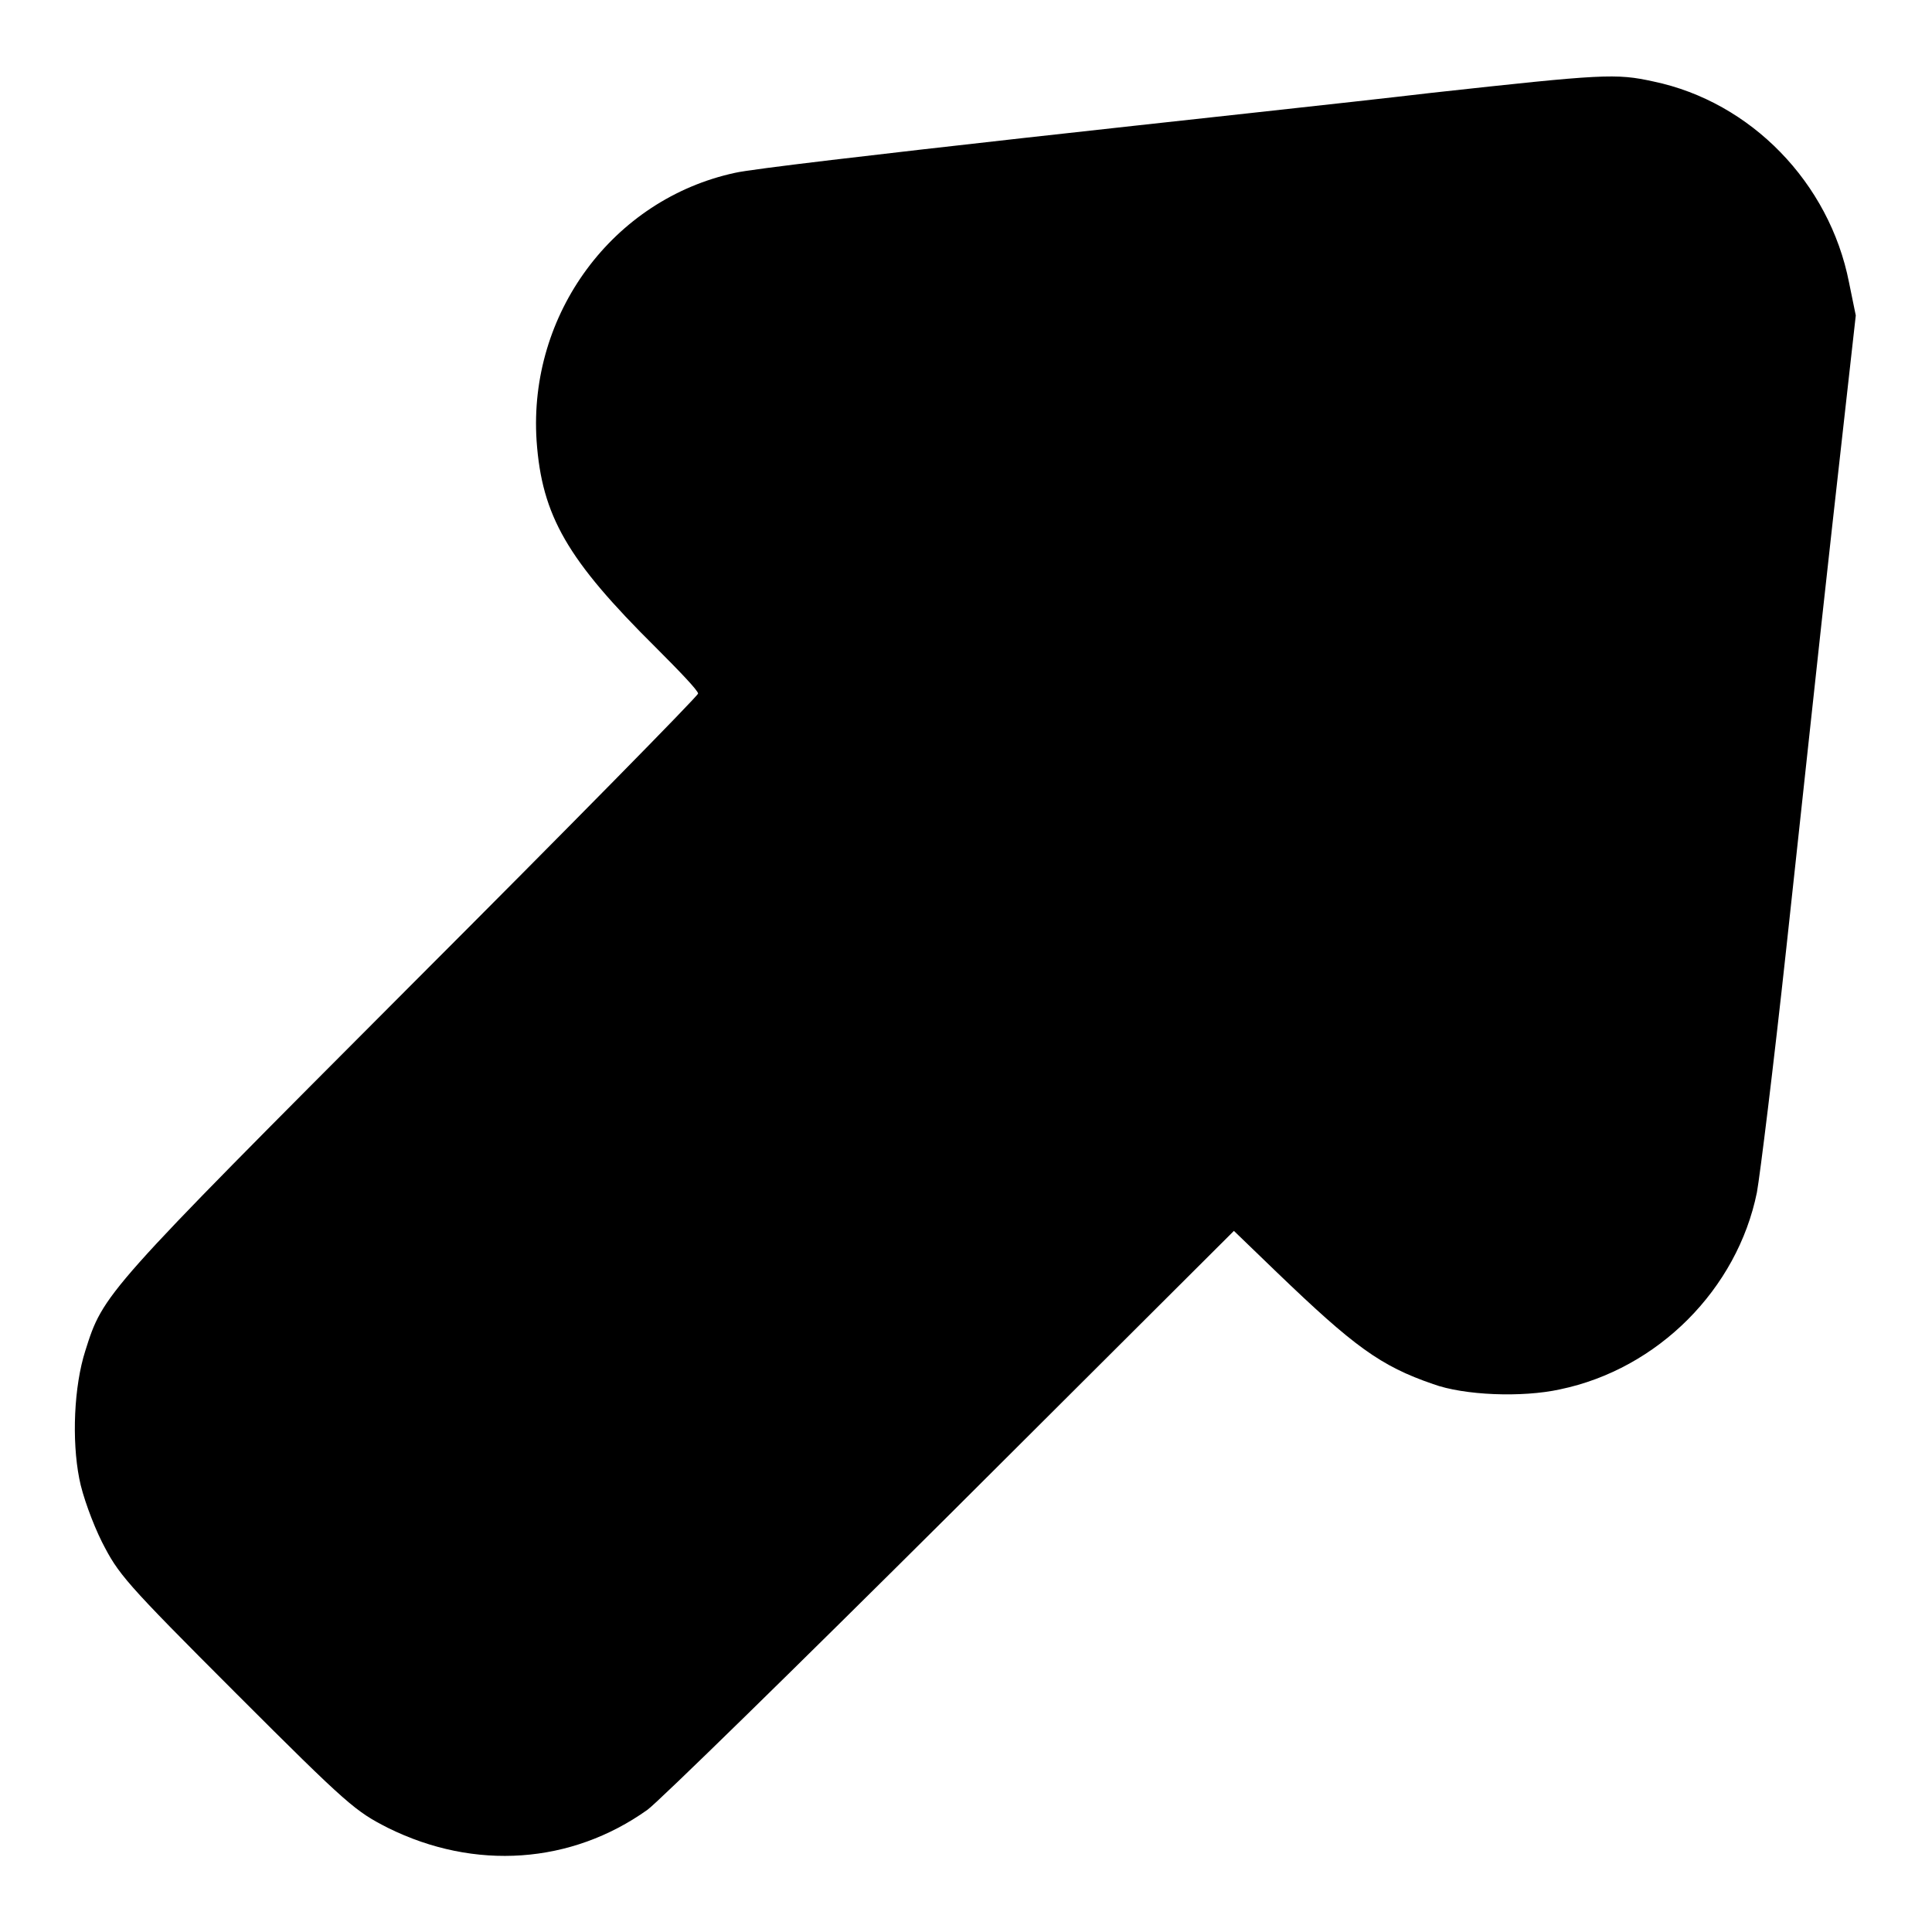 <?xml version="1.0" encoding="utf-8"?>
<!-- Svg Vector Icons : http://www.onlinewebfonts.com/icon -->
<!DOCTYPE svg PUBLIC "-//W3C//DTD SVG 1.1//EN" "http://www.w3.org/Graphics/SVG/1.1/DTD/svg11.dtd">
<svg version="1.1" xmlns="http://www.w3.org/2000/svg" xmlns:xlink="http://www.w3.org/1999/xlink" x="0px" y="0px" viewBox="0 0 256 256" enable-background="new 0 0 256 256" xml:space="preserve">
<g><g><g><path fill="#000000" d="M189.7,12.3c-11,1.3-35.4,3.9-54.2,6c-18.8,2.1-36,4.1-38.1,4.6C81.2,26.4,70,41.6,71.1,58.4c0.7,10,4.1,15.8,15.8,27.4c3.1,3.1,5.6,5.7,5.6,6.1c0,0.3-17.1,17.7-38.1,38.7c-40.7,40.8-40.7,40.8-43.1,48.4c-1.5,4.7-1.8,11.8-0.8,16.9c0.4,2.2,1.8,6,3,8.4c2.2,4.3,2.9,5.2,17.8,20.1c14.9,14.9,15.8,15.6,20.1,17.8c11.5,5.7,24.3,4.8,34.4-2.4c1.5-1.1,19.5-18.7,40.2-39.3l37.5-37.4l5.7,5.5c10.2,9.8,13.7,12.4,20.7,14.8c4.1,1.5,11.8,1.8,16.8,0.7c13-2.7,23.5-13.3,26.1-26.1c0.4-2.2,2.2-16.7,3.9-32.4c1.7-15.6,4.4-40.9,6.1-56.1l3.1-27.7l-0.9-4.4c-2.6-13.2-13-23.9-25.9-26.6C214.1,9.7,212.5,9.8,189.7,12.3z"/></g></g></g>
</svg>